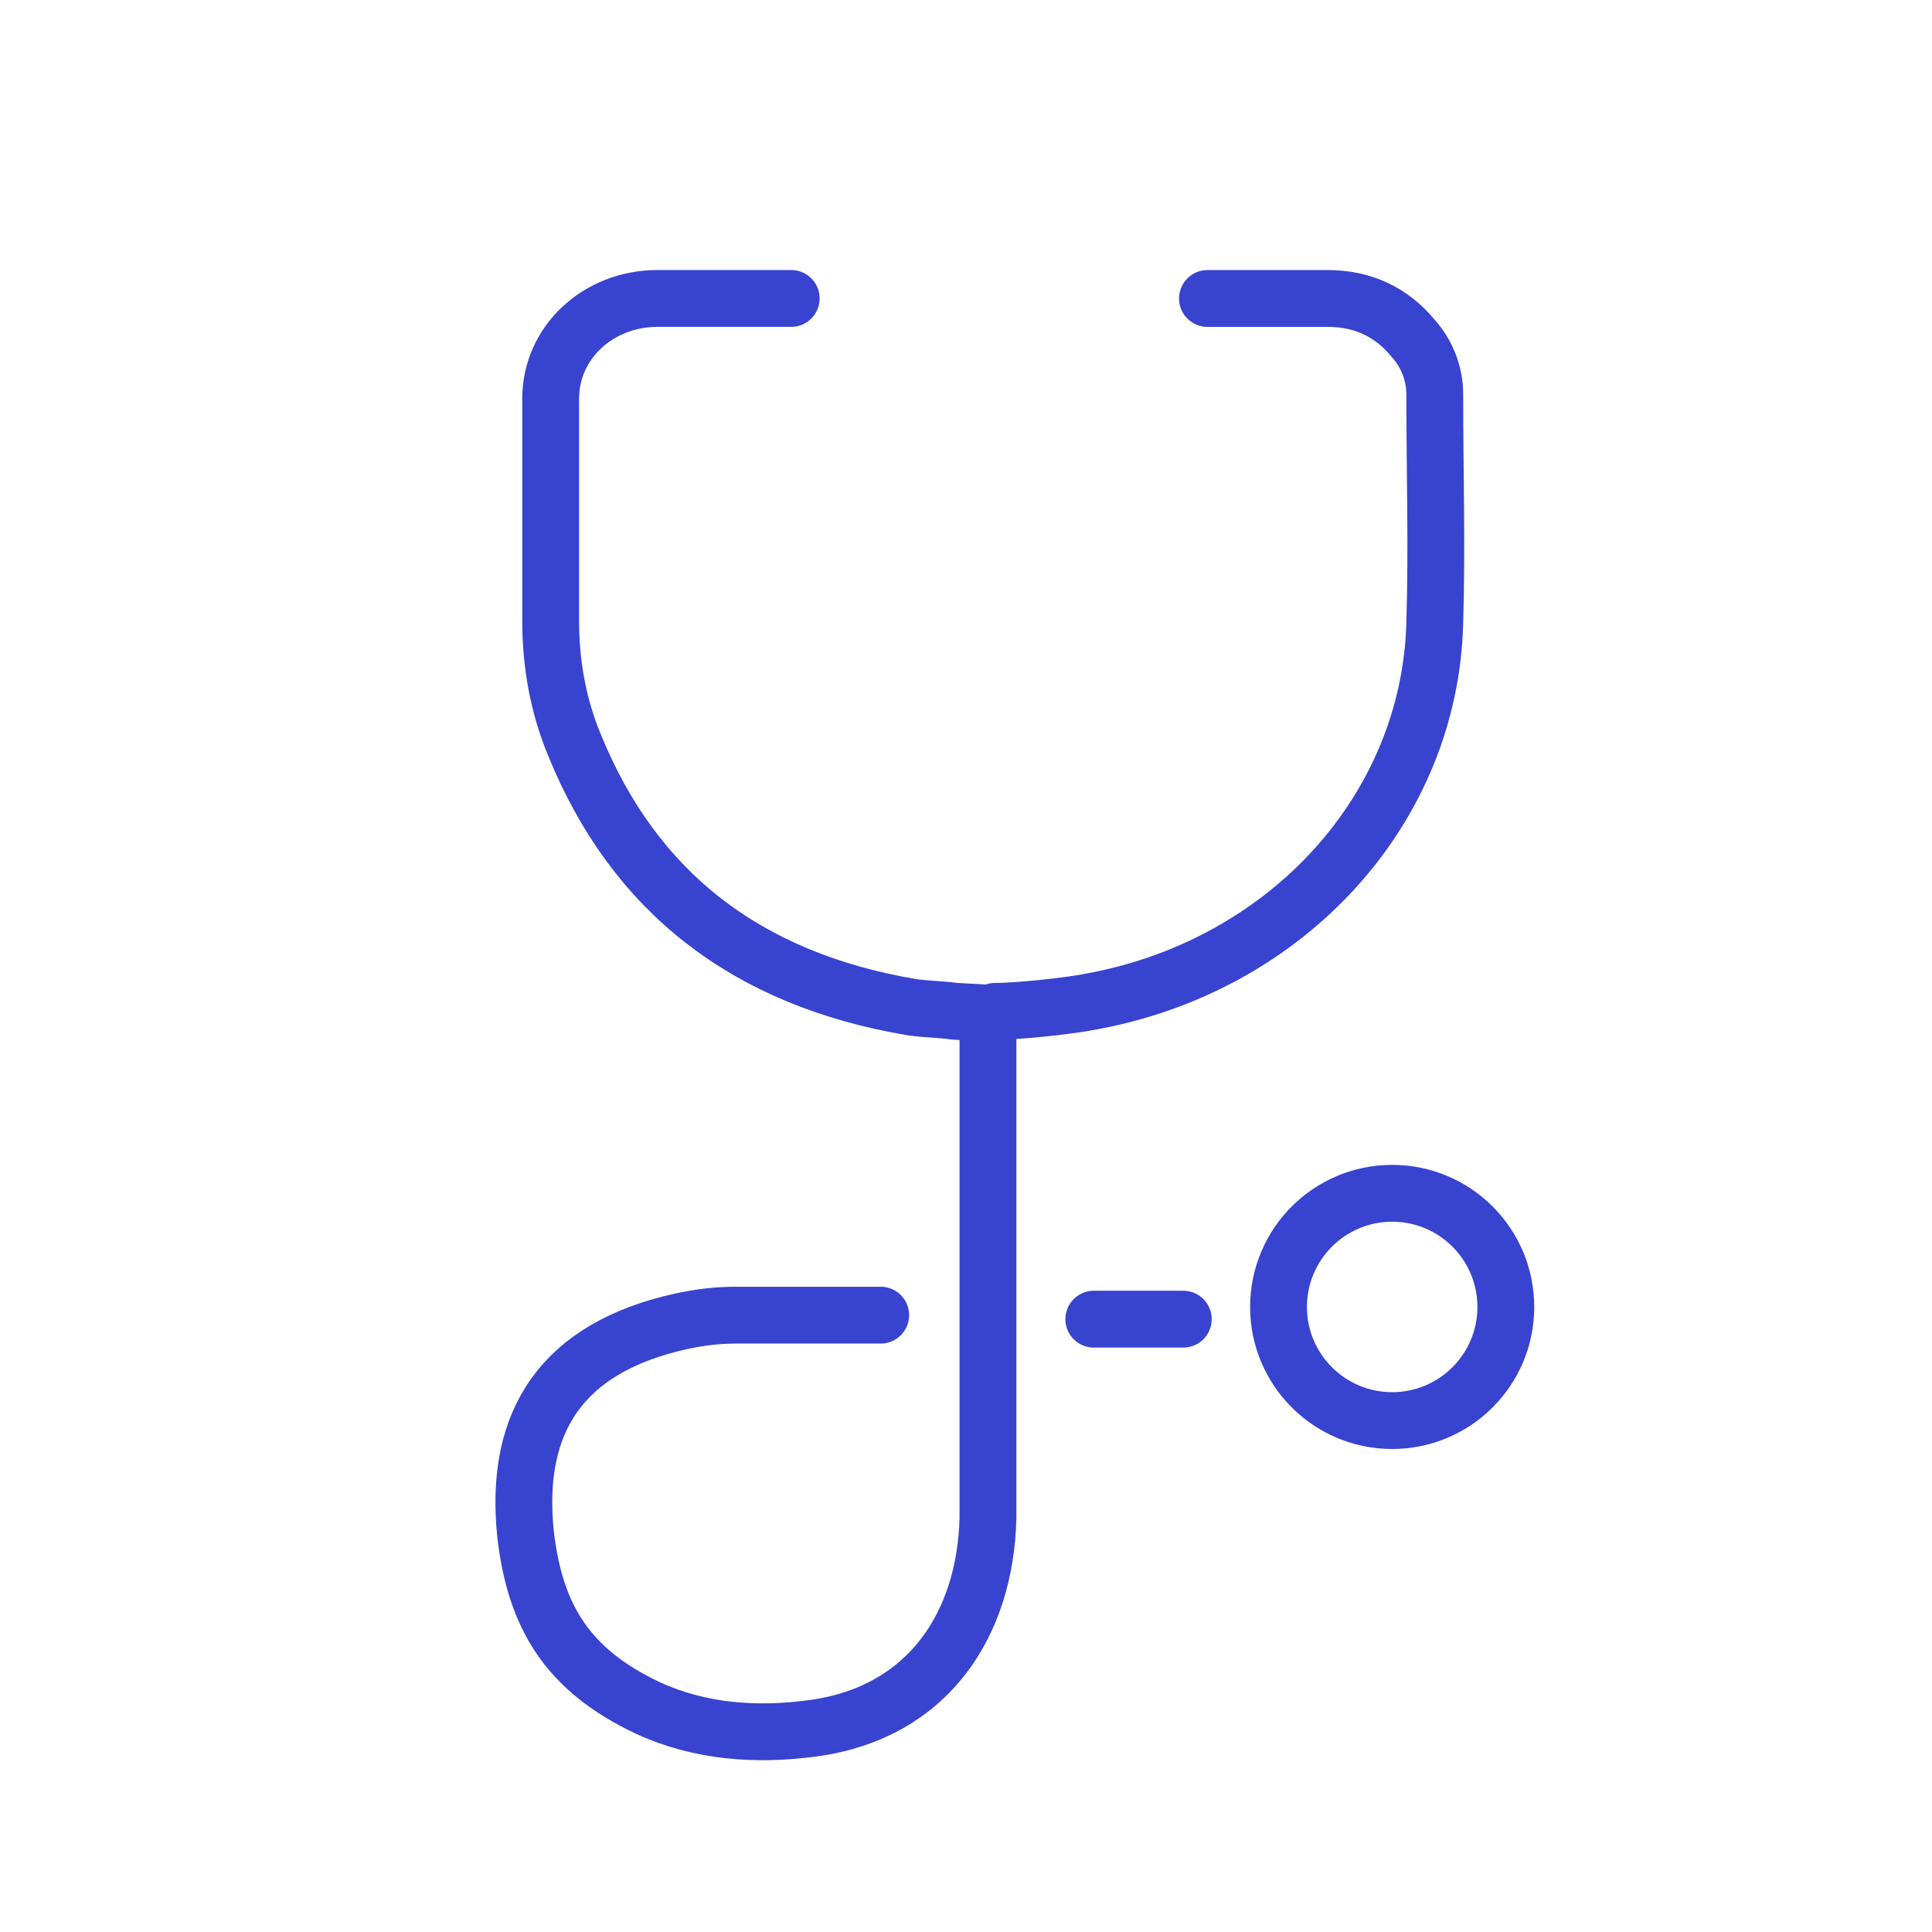 <?xml version="1.0" encoding="UTF-8"?>
<svg xmlns="http://www.w3.org/2000/svg" width="68" height="68" viewBox="0 0 68 68" fill="none">
  <path d="M42.499 10.505C43.001 10.505 46.231 10.505 46.733 10.505C47.988 10.505 48.993 10.999 49.745 11.915C50.248 12.478 50.499 13.183 50.499 13.889C50.499 16.566 50.582 19.245 50.499 21.923C50.331 28.477 45.313 33.974 38.453 35.242C37.785 35.384 35.946 35.596 35.023 35.596" stroke="#3843D0" stroke-width="2" stroke-miterlimit="10" stroke-linecap="round" stroke-linejoin="round"></path>
  <path d="M41.648 46.43H38.498M27.848 10.504C27.346 10.504 23.648 10.504 23.145 10.504C21.054 10.504 19.382 12.054 19.382 14.028C19.382 16.635 19.382 19.242 19.382 21.85C19.382 23.329 19.632 24.81 20.219 26.219C22.31 31.364 26.24 34.465 32.095 35.45C32.597 35.522 33.099 35.522 33.6 35.593L34.856 35.662C34.856 35.803 34.773 35.872 34.773 36.014C34.773 39.045 34.773 42.146 34.773 45.247V47.643C34.773 47.714 34.773 47.855 34.773 47.925C34.773 49.757 34.773 51.59 34.773 53.422C34.688 57.158 32.68 60.258 28.665 60.822C26.657 61.103 24.651 60.963 22.81 60.118C19.966 58.779 18.832 56.89 18.498 54C18.08 49.982 19.816 47.417 23.998 46.5C24.668 46.36 25.253 46.289 25.922 46.289H30.998" stroke="#3843D0" stroke-width="2" stroke-miterlimit="10" stroke-linecap="round" stroke-linejoin="round"></path>
  <path d="M49 50C51.209 50 53 48.209 53 46C53 43.791 51.209 42 49 42C46.791 42 45 43.791 45 46C45 48.209 46.791 50 49 50Z" stroke="#3843D0" stroke-width="2" stroke-miterlimit="10" stroke-linecap="round" stroke-linejoin="round"></path>
</svg>
